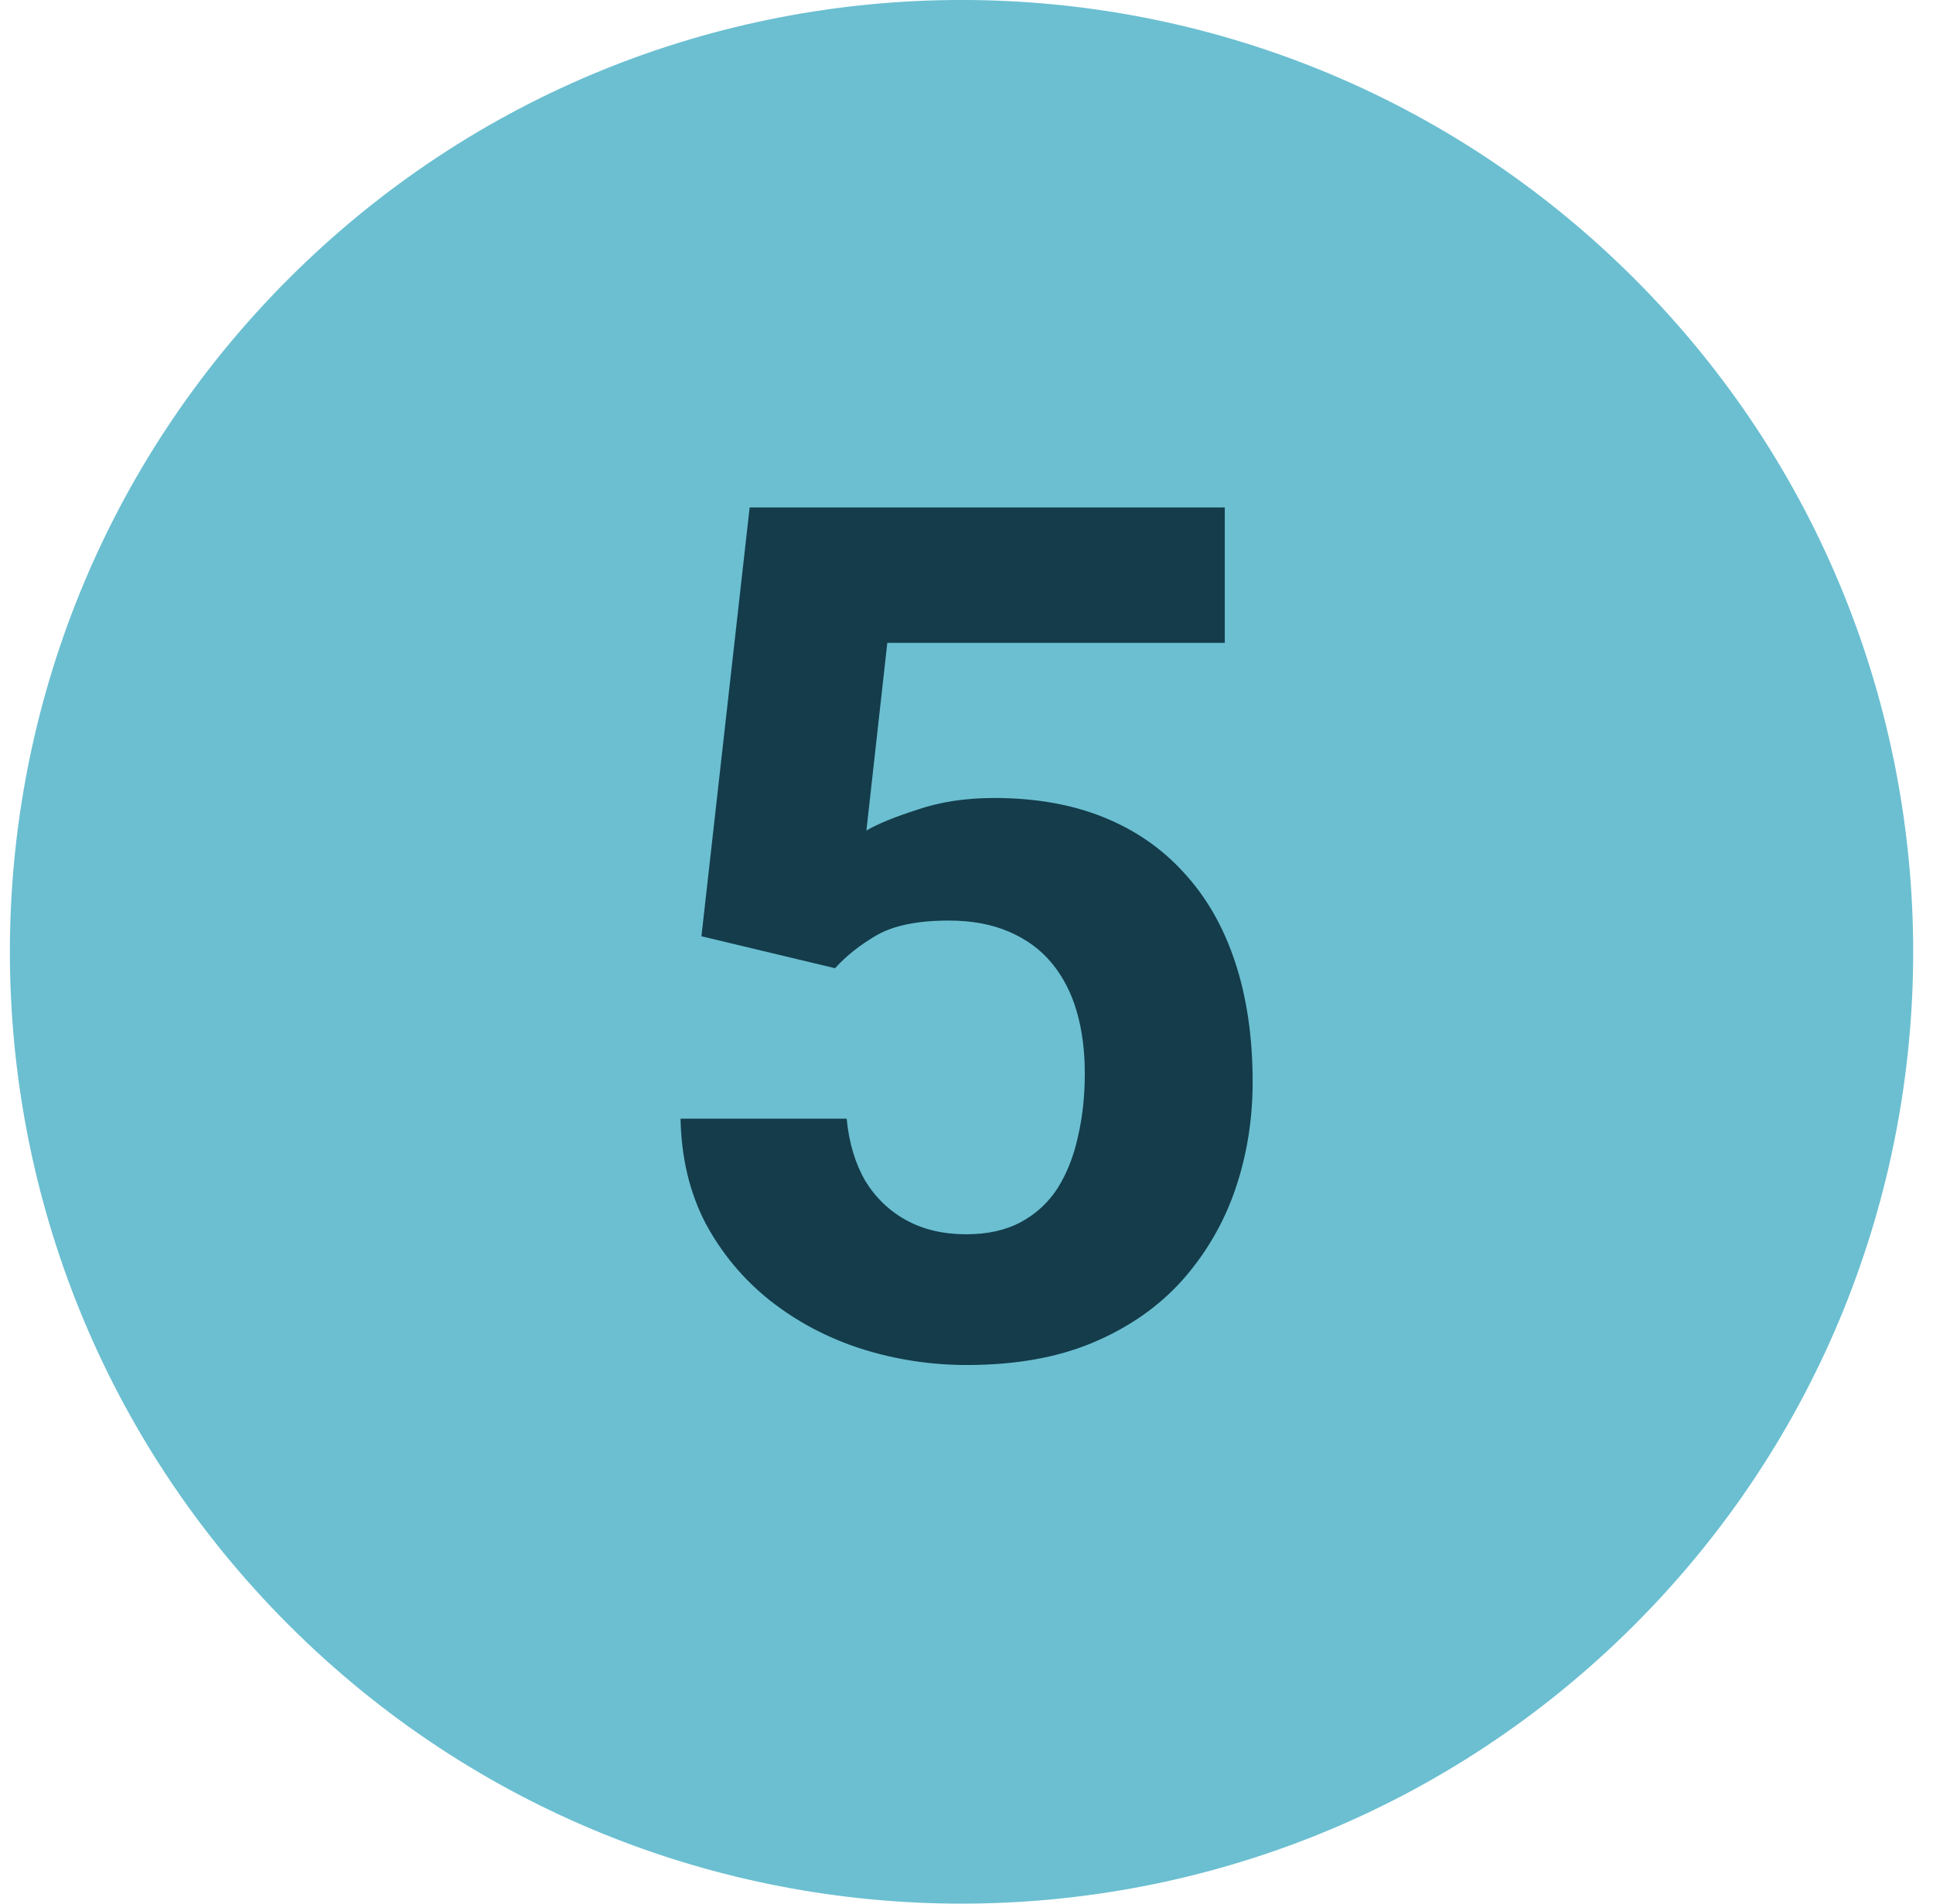 <?xml version="1.0" encoding="UTF-8"?> <svg xmlns="http://www.w3.org/2000/svg" width="65" height="64" viewBox="0 0 65 64" fill="none"><g clip-path="url(#clip0_614_1875)"><path d="M54.961 9.372C67.458 21.869 67.458 42.13 54.961 54.627C42.464 67.124 22.202 67.124 9.705 54.627C-2.792 42.13 -2.792 21.869 9.705 9.372C22.202 -3.125 42.464 -3.125 54.961 9.372Z" fill="#6BBFD1"></path><path d="M28.079 32.551L23.587 31.477L25.208 17.062H41.185V21.613H29.837L29.134 27.922C29.512 27.701 30.085 27.466 30.853 27.219C31.621 26.958 32.48 26.828 33.431 26.828C34.811 26.828 36.035 27.043 37.103 27.473C38.17 27.902 39.075 28.527 39.818 29.348C40.573 30.168 41.146 31.171 41.536 32.355C41.927 33.54 42.122 34.882 42.122 36.379C42.122 37.642 41.927 38.846 41.536 39.992C41.146 41.125 40.553 42.141 39.759 43.039C38.965 43.925 37.969 44.621 36.771 45.129C35.573 45.637 34.154 45.891 32.513 45.891C31.289 45.891 30.104 45.708 28.958 45.344C27.825 44.979 26.803 44.439 25.892 43.723C24.993 43.007 24.271 42.141 23.724 41.125C23.19 40.096 22.91 38.925 22.884 37.609H28.47C28.548 38.417 28.756 39.113 29.095 39.699C29.447 40.272 29.909 40.715 30.482 41.027C31.055 41.34 31.725 41.496 32.493 41.496C33.21 41.496 33.822 41.359 34.329 41.086C34.837 40.812 35.247 40.435 35.56 39.953C35.872 39.458 36.1 38.885 36.243 38.234C36.4 37.57 36.478 36.854 36.478 36.086C36.478 35.318 36.387 34.621 36.204 33.996C36.022 33.371 35.742 32.831 35.364 32.375C34.987 31.919 34.505 31.568 33.919 31.32C33.346 31.073 32.676 30.949 31.907 30.949C30.866 30.949 30.058 31.112 29.486 31.438C28.926 31.763 28.457 32.134 28.079 32.551Z" fill="#143C4B"></path></g><defs><clipPath id="clip0_614_1875"><rect width="64" height="64" fill="white" transform="translate(0.333)"></rect></clipPath></defs></svg> 